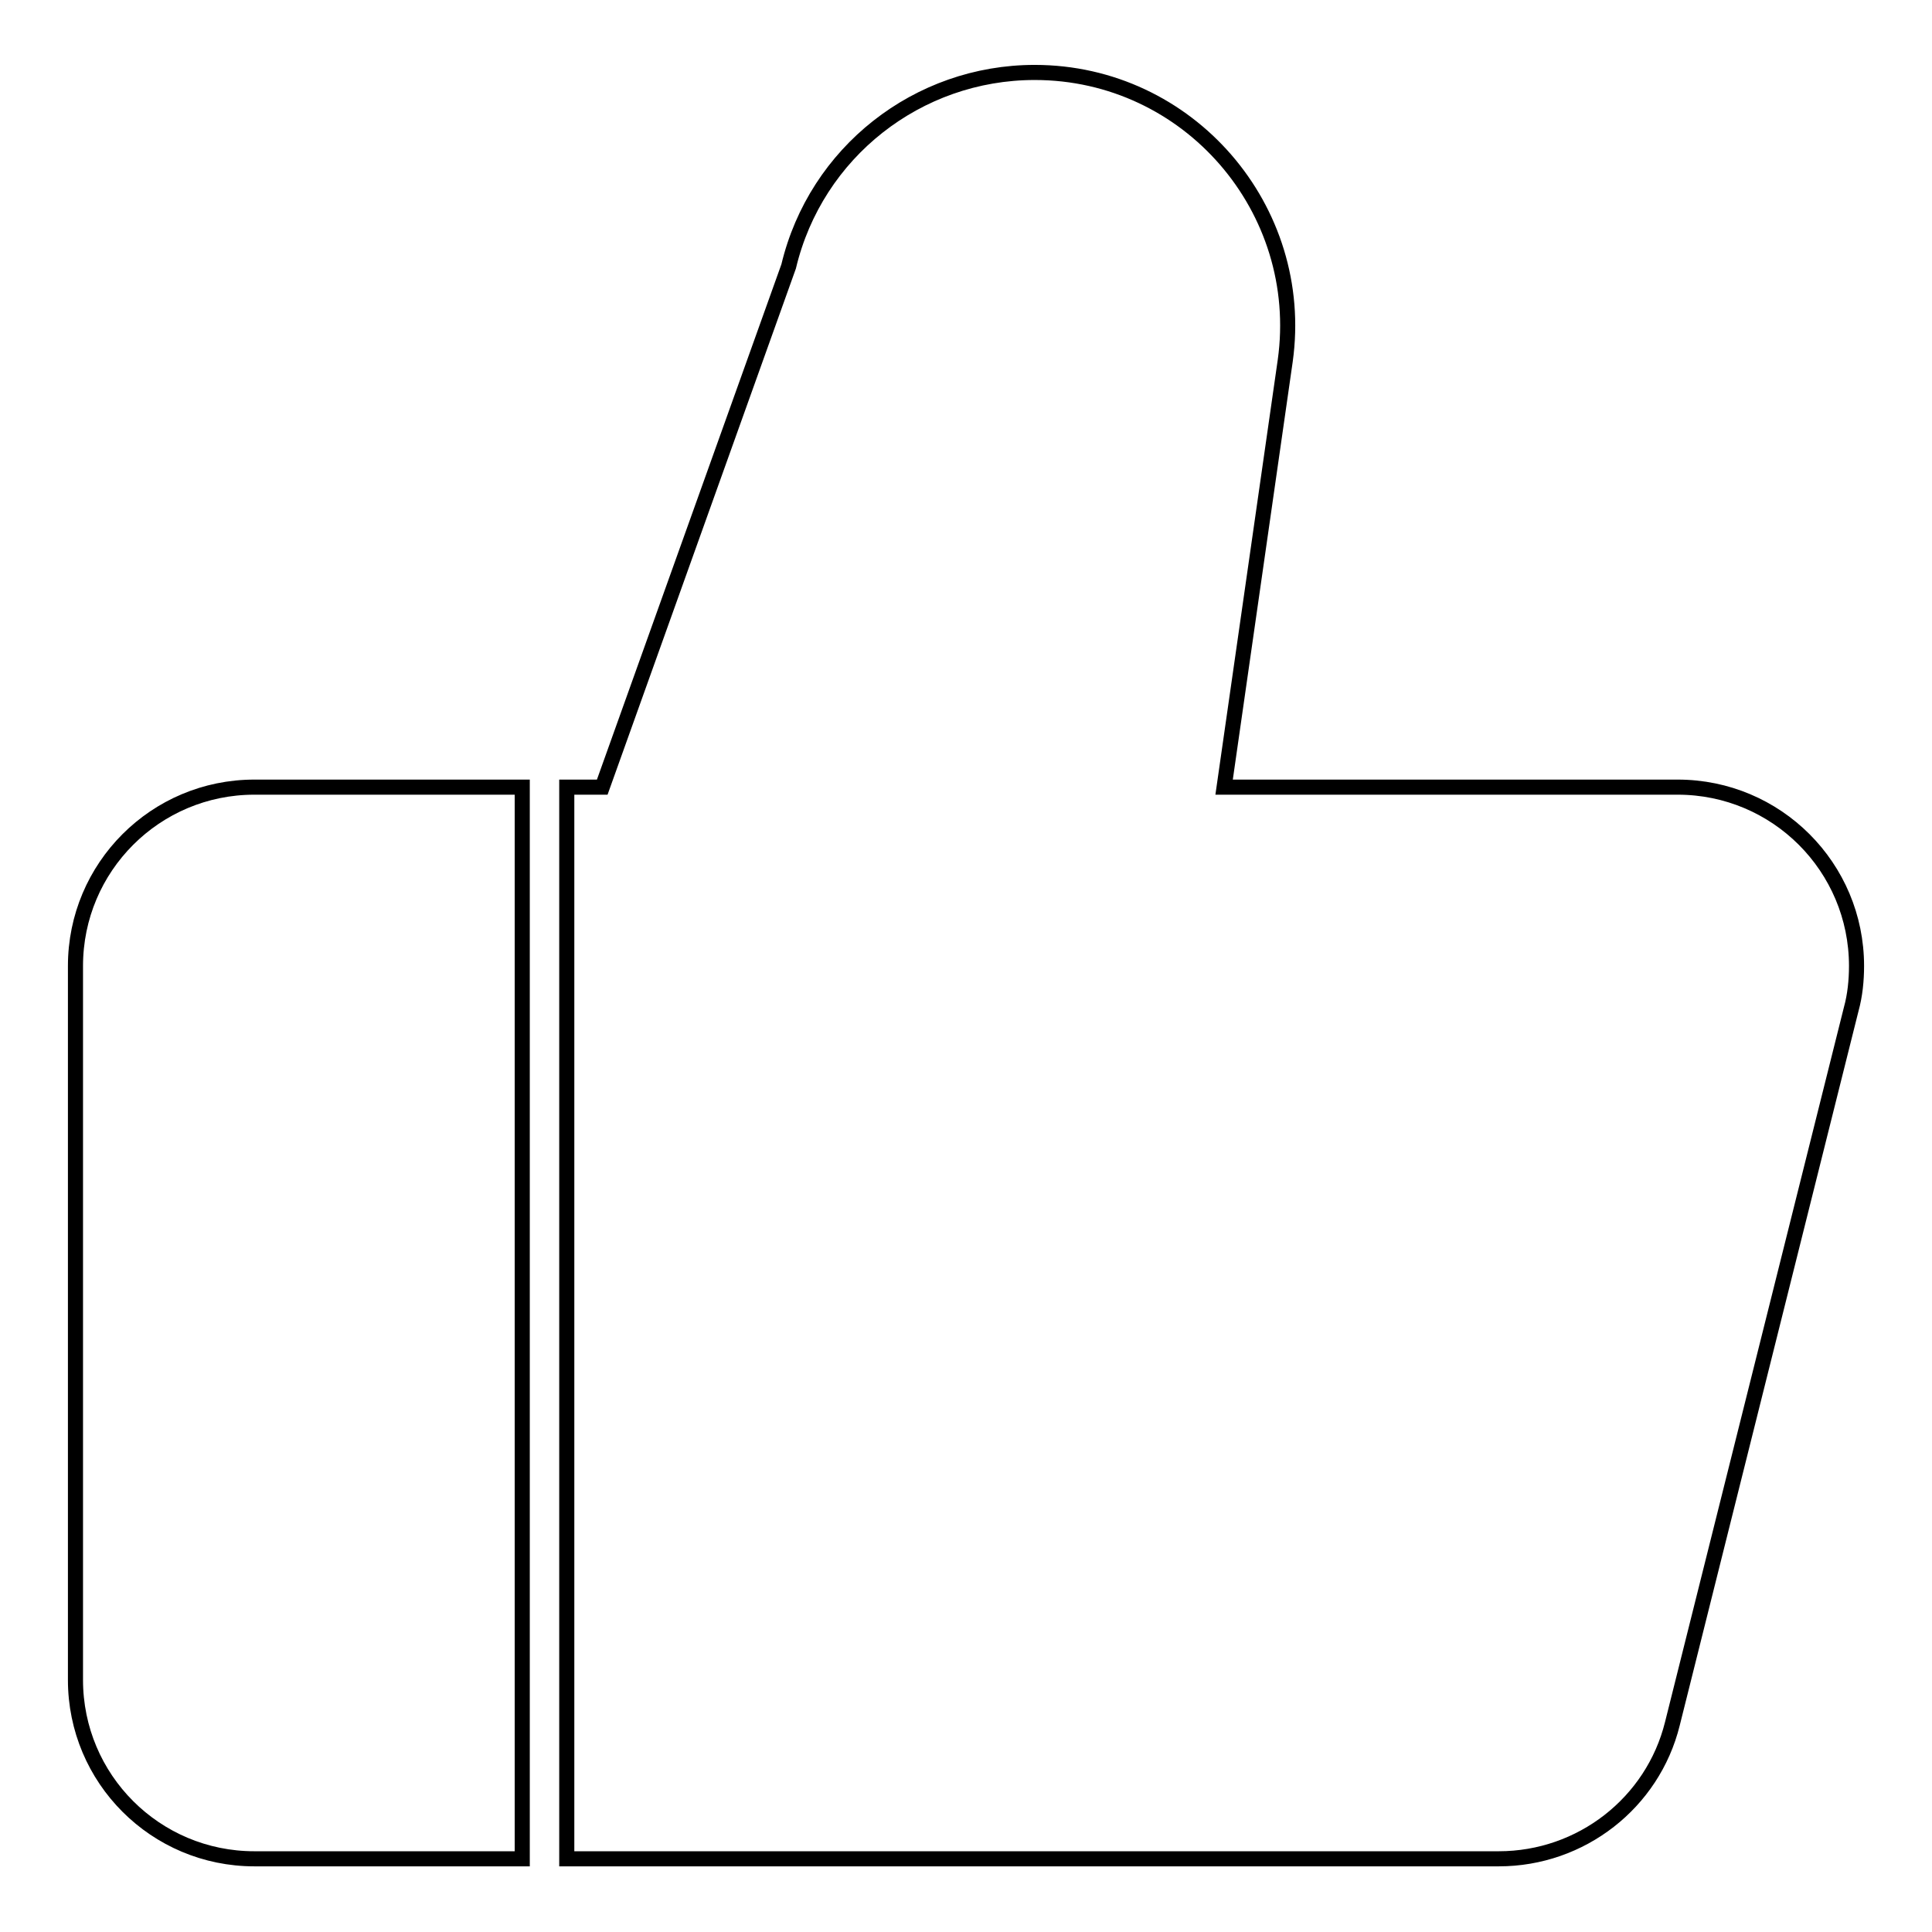 <?xml version="1.0" encoding="utf-8"?>
<!-- Svg Vector Icons : http://www.onlinewebfonts.com/icon -->
<!DOCTYPE svg PUBLIC "-//W3C//DTD SVG 1.1//EN" "http://www.w3.org/Graphics/SVG/1.1/DTD/svg11.dtd">
<svg version="1.1" xmlns="http://www.w3.org/2000/svg" xmlns:xlink="http://www.w3.org/1999/xlink" x="0px" y="0px" viewBox="0 0 256 256" enable-background="new 0 0 256 256" xml:space="preserve">
<g> <path stroke-width="2" fill-opacity="0" stroke="#000000"  d="M10,128c0-13.1,10.6-23.7,23.7-23.7l0,0h35.5v142H33.7c-13.1,0-23.7-10.6-23.7-23.7l0,0V128z M222.3,104.3 c13.1,0,23.7,10.6,23.7,23.7c0,1.9-0.2,3.9-0.7,5.7l-23.7,94.7c-2.6,10.5-12.1,17.9-23,17.9H75.1v-142h4.7l24.7-69 c3.6-15.1,17.1-25.7,32.6-25.7h0c20.4,0,36,18.1,33.2,38.2l-8.1,56.5H222.3z"/></g>
</svg>